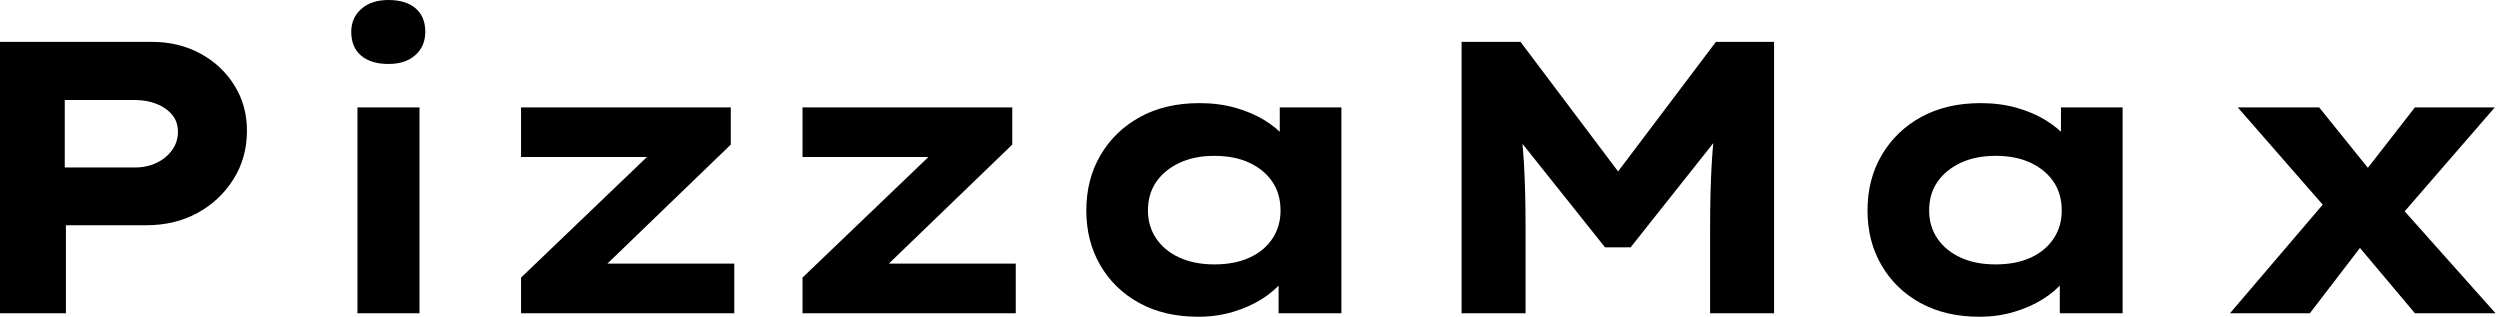<svg baseProfile="full" height="28" version="1.1" viewBox="0 0 221 28" width="221" xmlns="http://www.w3.org/2000/svg" xmlns:ev="http://www.w3.org/2001/xml-events" xmlns:xlink="http://www.w3.org/1999/xlink"><defs /><g><path d="M5.072 27.692V3.701H18.507Q20.871 3.701 22.774 4.729Q24.676 5.758 25.789 7.54Q26.903 9.322 26.903 11.55Q26.903 13.949 25.704 15.851Q24.504 17.753 22.517 18.832Q20.529 19.912 17.993 19.912H10.898V27.692ZM10.796 14.805H16.999Q18.061 14.805 18.918 14.394Q19.775 13.983 20.289 13.263Q20.803 12.543 20.803 11.652Q20.803 10.761 20.289 10.144Q19.775 9.528 18.918 9.185Q18.061 8.842 16.999 8.842H10.796Z M36.671 27.692V9.493H42.154V27.692ZM39.412 5.655Q37.87 5.655 36.996 4.918Q36.122 4.181 36.122 2.81Q36.122 1.576 37.013 0.788Q37.905 0.0 39.412 0.0Q40.955 0.0 41.812 0.737Q42.668 1.474 42.668 2.81Q42.668 4.078 41.794 4.867Q40.92 5.655 39.412 5.655Z M51.133 27.692V24.539L64.088 12.132L64.499 13.88H51.133V9.493H69.674V12.783L57.2 24.813L56.685 23.305H69.983V27.692Z M76.015 27.692V24.539L88.969 12.132L89.381 13.88H76.015V9.493H94.556V12.783L82.081 24.813L81.567 23.305H94.864V27.692Z M111.006 28Q107.99 28 105.78 26.783Q103.569 25.567 102.335 23.442Q101.102 21.317 101.102 18.61Q101.102 15.834 102.37 13.692Q103.638 11.55 105.865 10.333Q108.093 9.116 111.109 9.116Q112.823 9.116 114.279 9.528Q115.736 9.939 116.849 10.624Q117.963 11.31 118.649 12.115Q119.334 12.92 119.506 13.709L118.203 13.812V9.493H123.652V27.692H118.1V22.825L119.231 23.133Q119.129 24.024 118.426 24.881Q117.723 25.738 116.61 26.441Q115.496 27.143 114.056 27.572Q112.617 28 111.006 28ZM112.411 23.373Q114.228 23.373 115.53 22.774Q116.832 22.174 117.552 21.094Q118.272 20.015 118.272 18.61Q118.272 17.136 117.552 16.073Q116.832 15.011 115.53 14.394Q114.228 13.777 112.411 13.777Q110.663 13.777 109.344 14.394Q108.024 15.011 107.288 16.073Q106.551 17.136 106.551 18.61Q106.551 20.015 107.288 21.094Q108.024 22.174 109.344 22.774Q110.663 23.373 112.411 23.373Z M134.277 27.692V3.701H139.486L149.836 17.444L146.409 17.41L156.759 3.701H161.9V27.692H156.245V19.98Q156.245 17.067 156.382 14.565Q156.519 12.064 156.93 9.528L157.513 11.412L149.219 21.865H146.957L138.595 11.378L139.246 9.528Q139.657 12.029 139.794 14.514Q139.931 16.999 139.931 19.98V27.692Z M180.064 28Q177.048 28 174.837 26.783Q172.627 25.567 171.393 23.442Q170.159 21.317 170.159 18.61Q170.159 15.834 171.427 13.692Q172.695 11.55 174.923 10.333Q177.151 9.116 180.166 9.116Q181.88 9.116 183.337 9.528Q184.793 9.939 185.907 10.624Q187.021 11.31 187.706 12.115Q188.392 12.92 188.563 13.709L187.261 13.812V9.493H192.71V27.692H187.158V22.825L188.289 23.133Q188.186 24.024 187.483 24.881Q186.781 25.738 185.667 26.441Q184.553 27.143 183.114 27.572Q181.674 28 180.064 28ZM181.469 23.373Q183.285 23.373 184.588 22.774Q185.89 22.174 186.61 21.094Q187.329 20.015 187.329 18.61Q187.329 17.136 186.61 16.073Q185.89 15.011 184.588 14.394Q183.285 13.777 181.469 13.777Q179.721 13.777 178.401 14.394Q177.082 15.011 176.345 16.073Q175.608 17.136 175.608 18.61Q175.608 20.015 176.345 21.094Q177.082 22.174 178.401 22.774Q179.721 23.373 181.469 23.373Z M218.551 27.692 212.553 20.563 211.422 19.261 202.889 9.493H210.086L215.226 15.868L216.392 17.273L225.679 27.692ZM202.203 27.692 211.011 17.376 214.678 20.632 209.263 27.692ZM216.666 19.809 213.136 16.45 218.551 9.493H225.611Z " fill="rgb(0,0,0)" transform="translate(-5.072, 0)" /></g></svg>